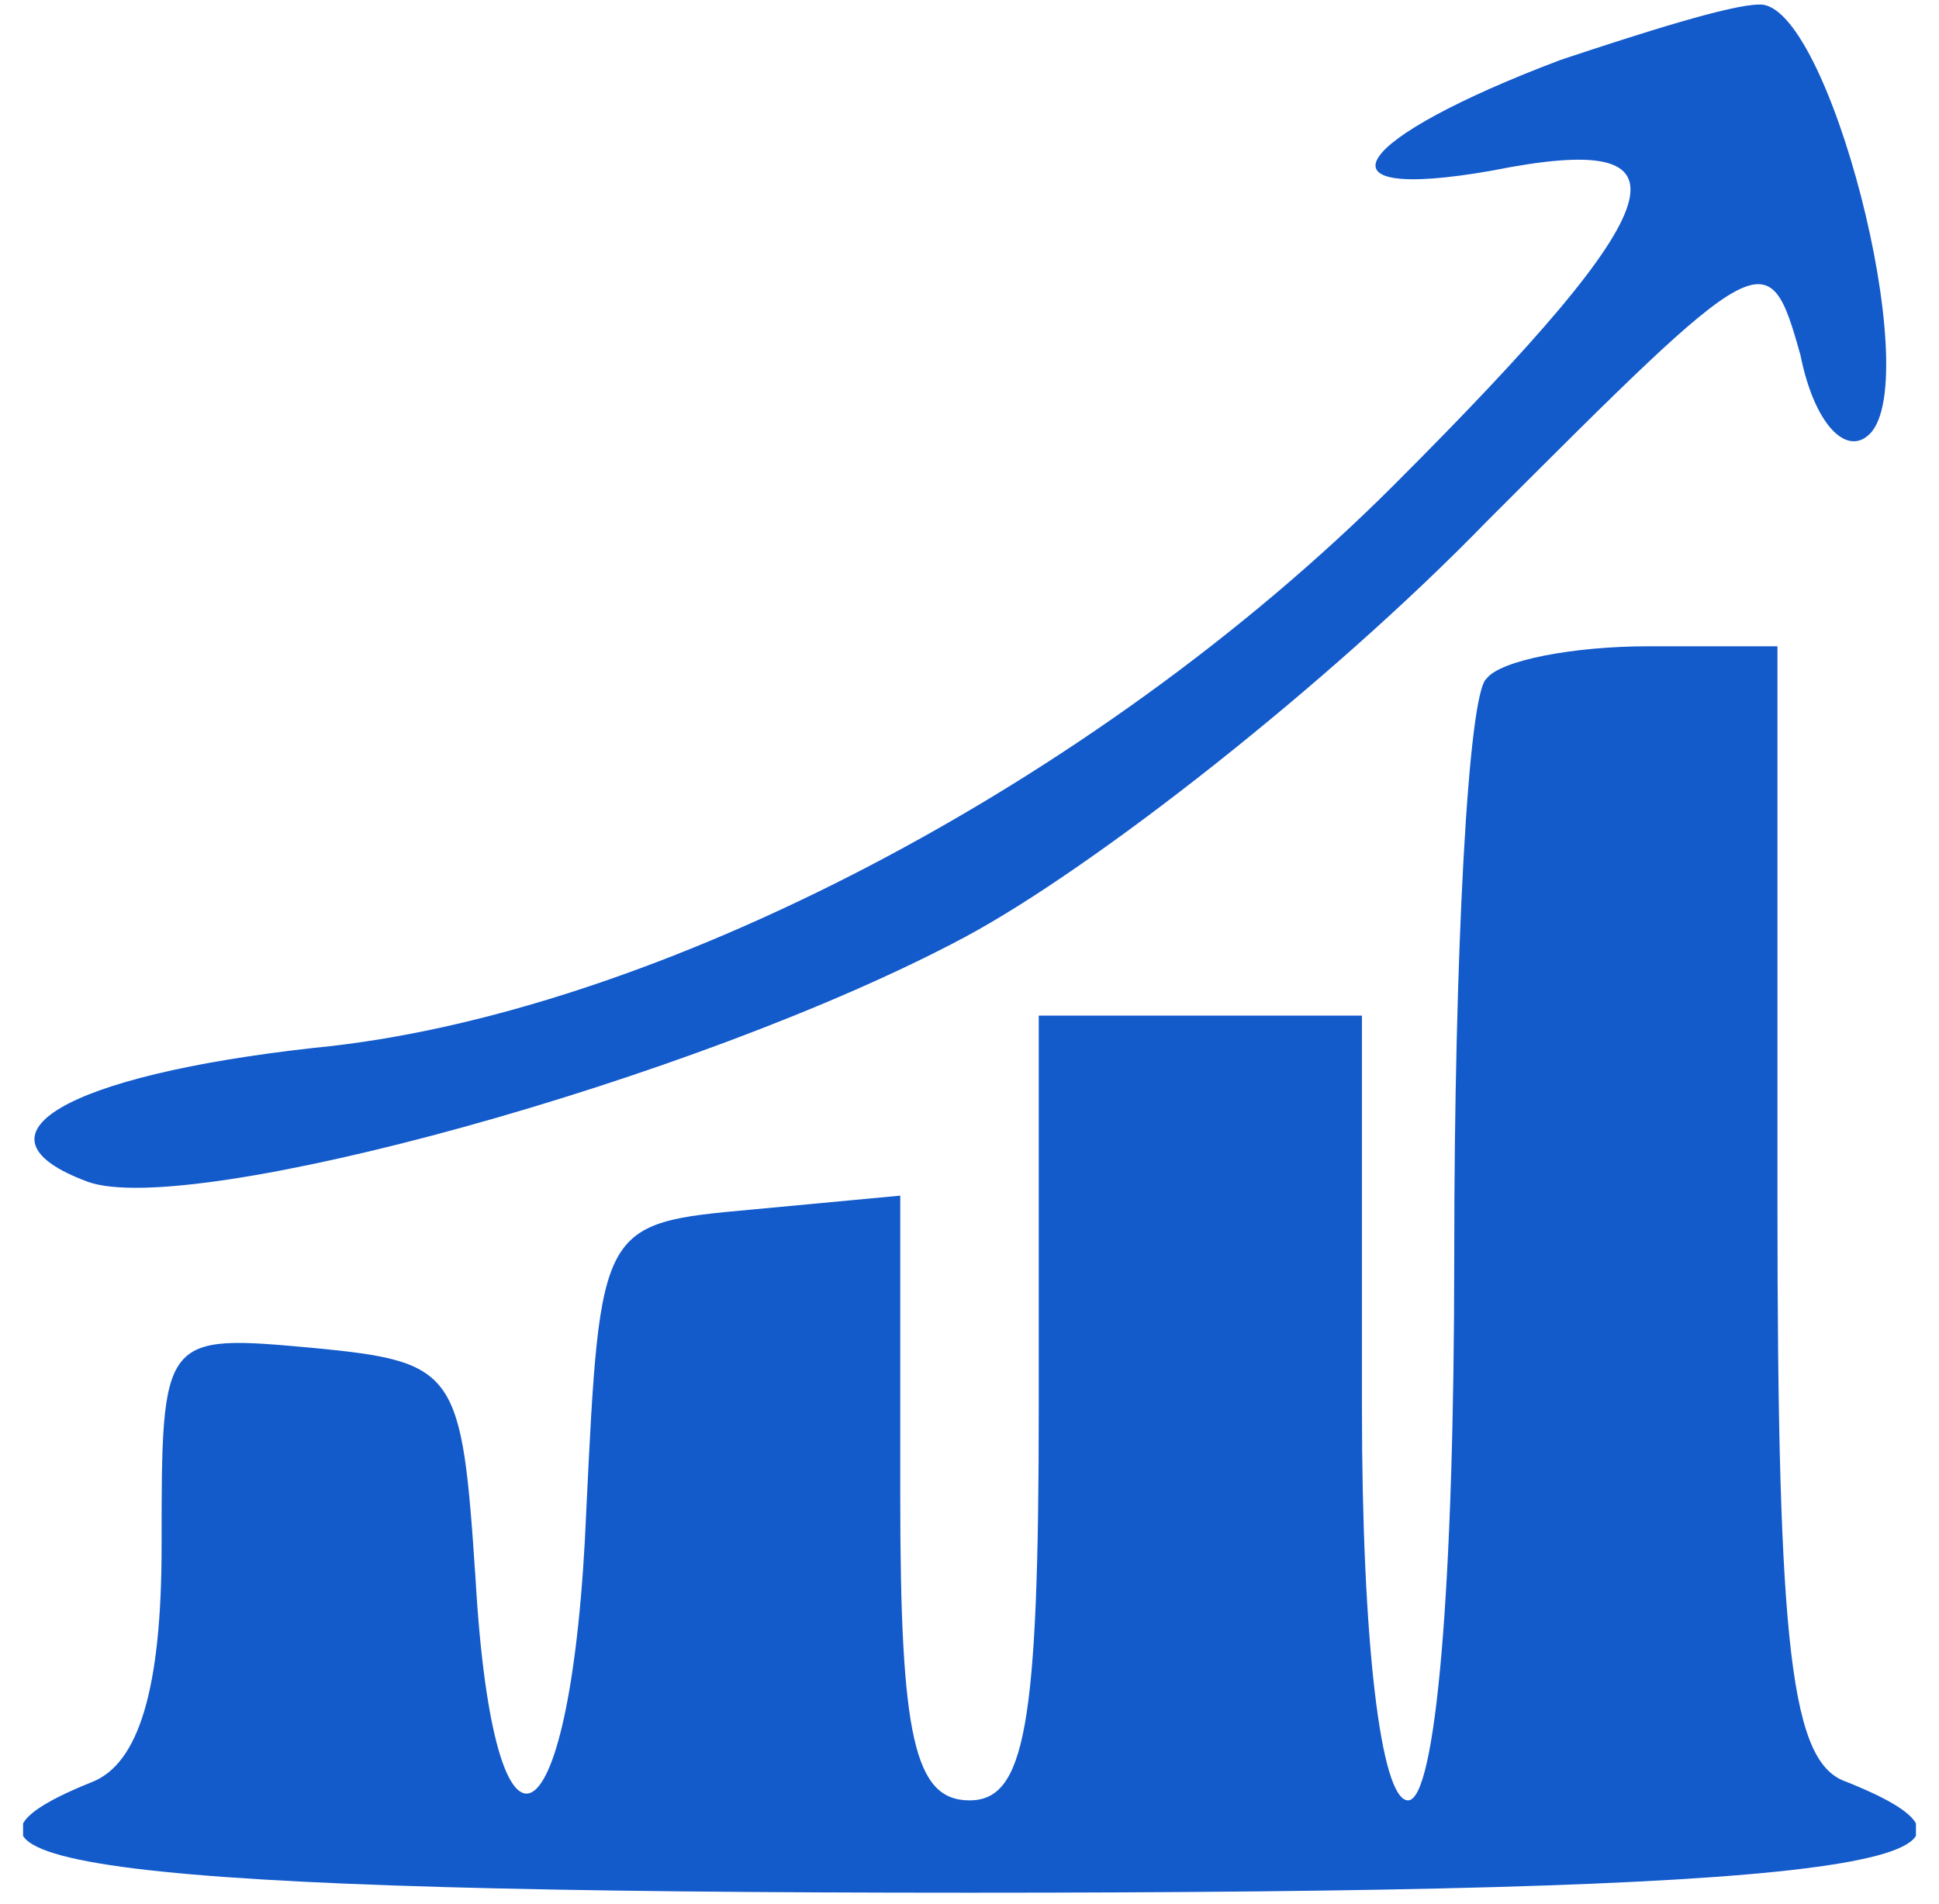 <?xml version="1.0" encoding="UTF-8"?> <svg xmlns="http://www.w3.org/2000/svg" width="56" height="55" viewBox="0 0 56 55" fill="none"><g clip-path="url(#clip0_1444_12)"><path d="M45.067 1.732C39.067 3.999 37.734 5.865 43.067 4.932C49.067 3.732 48.534 5.732 40.267 13.999C31.601 22.665 18.801 29.332 9.067 30.265C1.867 31.065 -1.066 32.799 2.534 34.132C5.467 35.199 20.134 31.199 27.867 27.065C31.601 25.065 38.401 19.732 42.934 15.065C50.934 7.065 51.067 6.932 52.001 10.265C52.401 12.265 53.334 13.199 54.001 12.532C55.601 10.932 52.801 -0.001 50.801 0.132C50.001 0.132 47.467 0.932 45.067 1.732Z" fill="#135ACB"></path><path d="M42.934 19.599C42.4 19.999 42 27.599 42 36.266C42 45.866 41.467 51.999 40.667 51.999C39.867 51.999 39.334 47.333 39.334 40.666V29.333H34.667H30V40.666C30 49.866 29.6 51.999 28 51.999C26.4 51.999 26 50.133 26 43.199V34.533L21.734 34.933C17.334 35.333 17.334 35.333 16.934 43.599C16.534 53.466 14.267 54.799 13.734 45.599C13.334 39.599 13.2 39.333 9.067 38.933C4.667 38.533 4.667 38.533 4.667 44.666C4.667 48.799 4 50.933 2.667 51.466C-3.333 53.866 3.467 54.666 28 54.666C52.534 54.666 59.334 53.866 53.334 51.466C51.734 50.933 51.334 47.733 51.334 34.666V18.666H47.6C45.467 18.666 43.334 19.066 42.934 19.599Z" fill="#135ACB"></path></g><defs><clipPath id="clip0_1444_12"><rect width="54.667" height="54.667" fill="white" transform="translate(0.667)"></rect></clipPath></defs></svg> 
